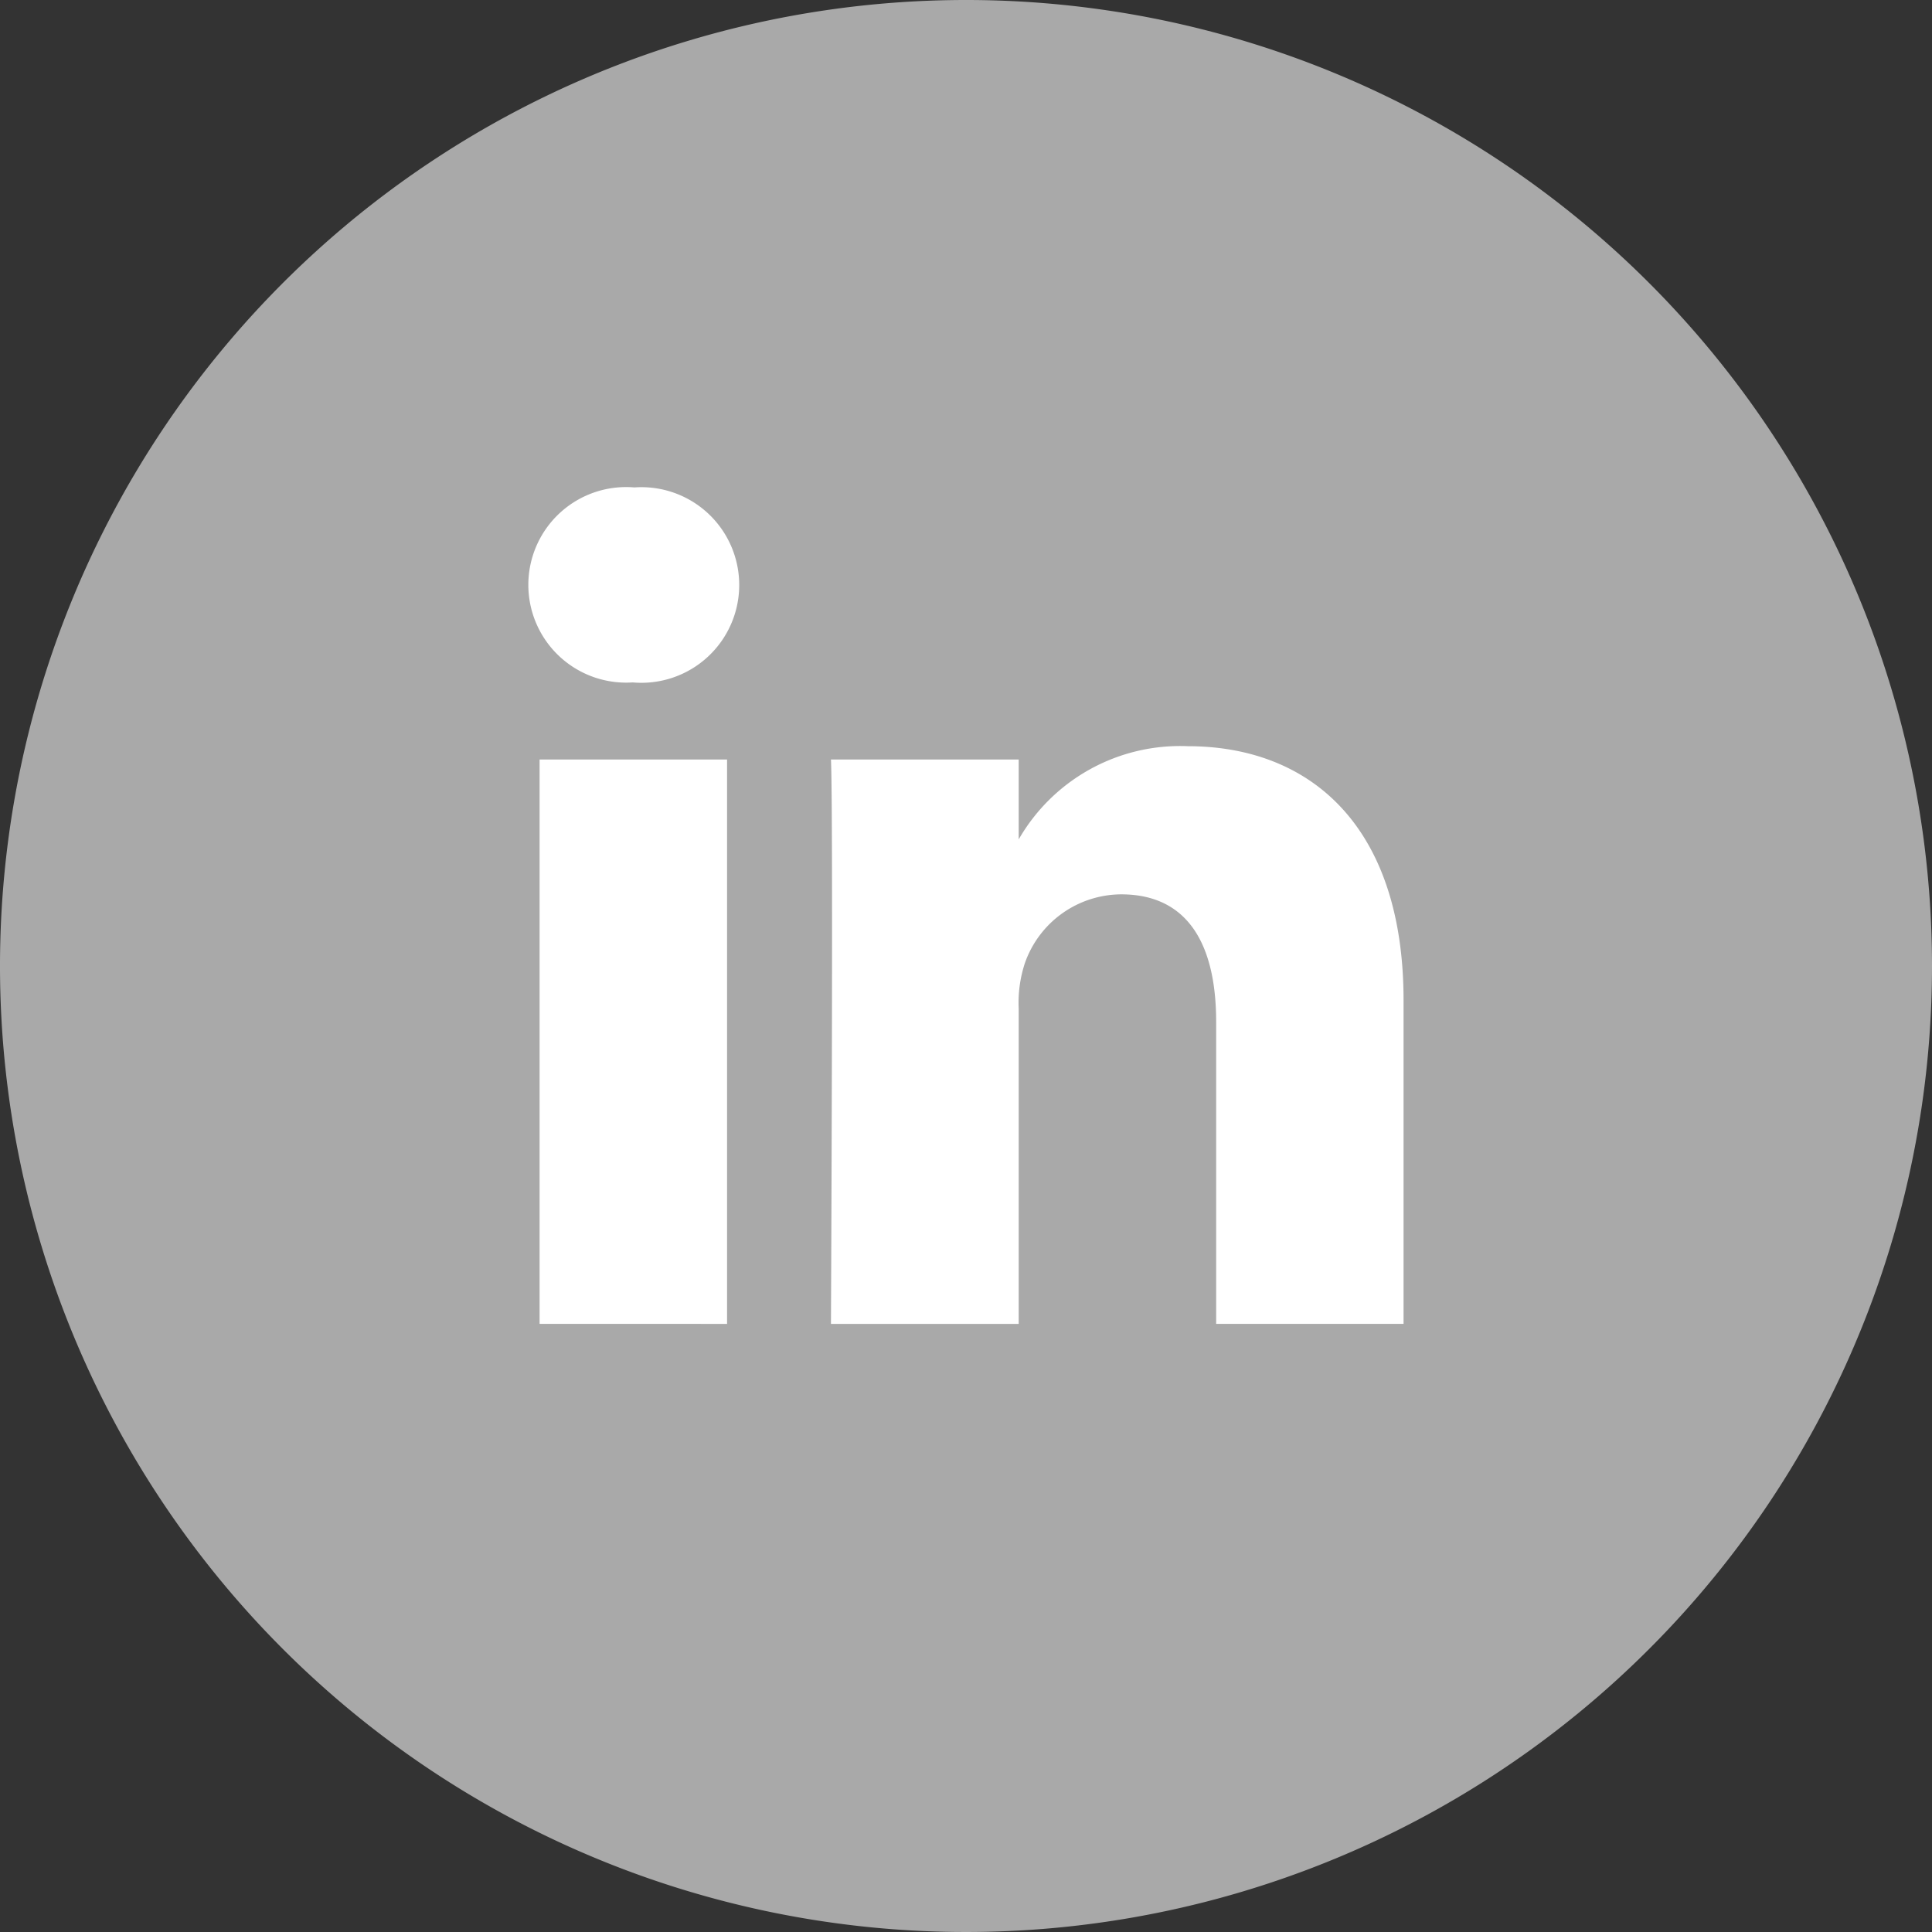 <svg id="LinkedIn" xmlns="http://www.w3.org/2000/svg" width="61.746" height="61.746" viewBox="0 0 61.746 61.746">
  <rect x="0" y="0" width="61.746" height="61.746" fill="#333333" stroke="none"/>
  <g id="Group_136956" data-name="Group 136956">
    <g id="Shopping_10_116_">
      <g id="Group_136955" data-name="Group 136955">
        <g id="Group_136954" data-name="Group 136954">
          <g id="Group_136953" data-name="Group 136953">
            <g id="Group_136952" data-name="Group 136952">
              <path id="Path_125901" data-name="Path 125901" d="M30.873,1.93m0-1.93A30.873,30.873,0,1,0,61.746,30.873,30.872,30.872,0,0,0,30.873,0Z" fill="#a9a9a9"/>
            </g>
          </g>
        </g>
      </g>
    </g>
  </g>
  <path id="Path_125900" data-name="Path 125900" d="M36.72,34.805V24.463c0-5.542-2.958-8.12-6.9-8.12a5.949,5.949,0,0,0-5.4,2.979V16.768h-6c.079,1.692,0,18.038,0,18.038h6V24.731a4.051,4.051,0,0,1,.2-1.461,3.278,3.278,0,0,1,3.074-2.192c2.171,0,3.037,1.654,3.037,4.077v9.65ZM12.1,14.306a3.126,3.126,0,1,0,.039-6.233,3.125,3.125,0,1,0-.077,6.233Zm3,20.5V16.768H9.108V34.805Z" transform="translate(8.137 7.505)" fill="#fff"/>
</svg>
